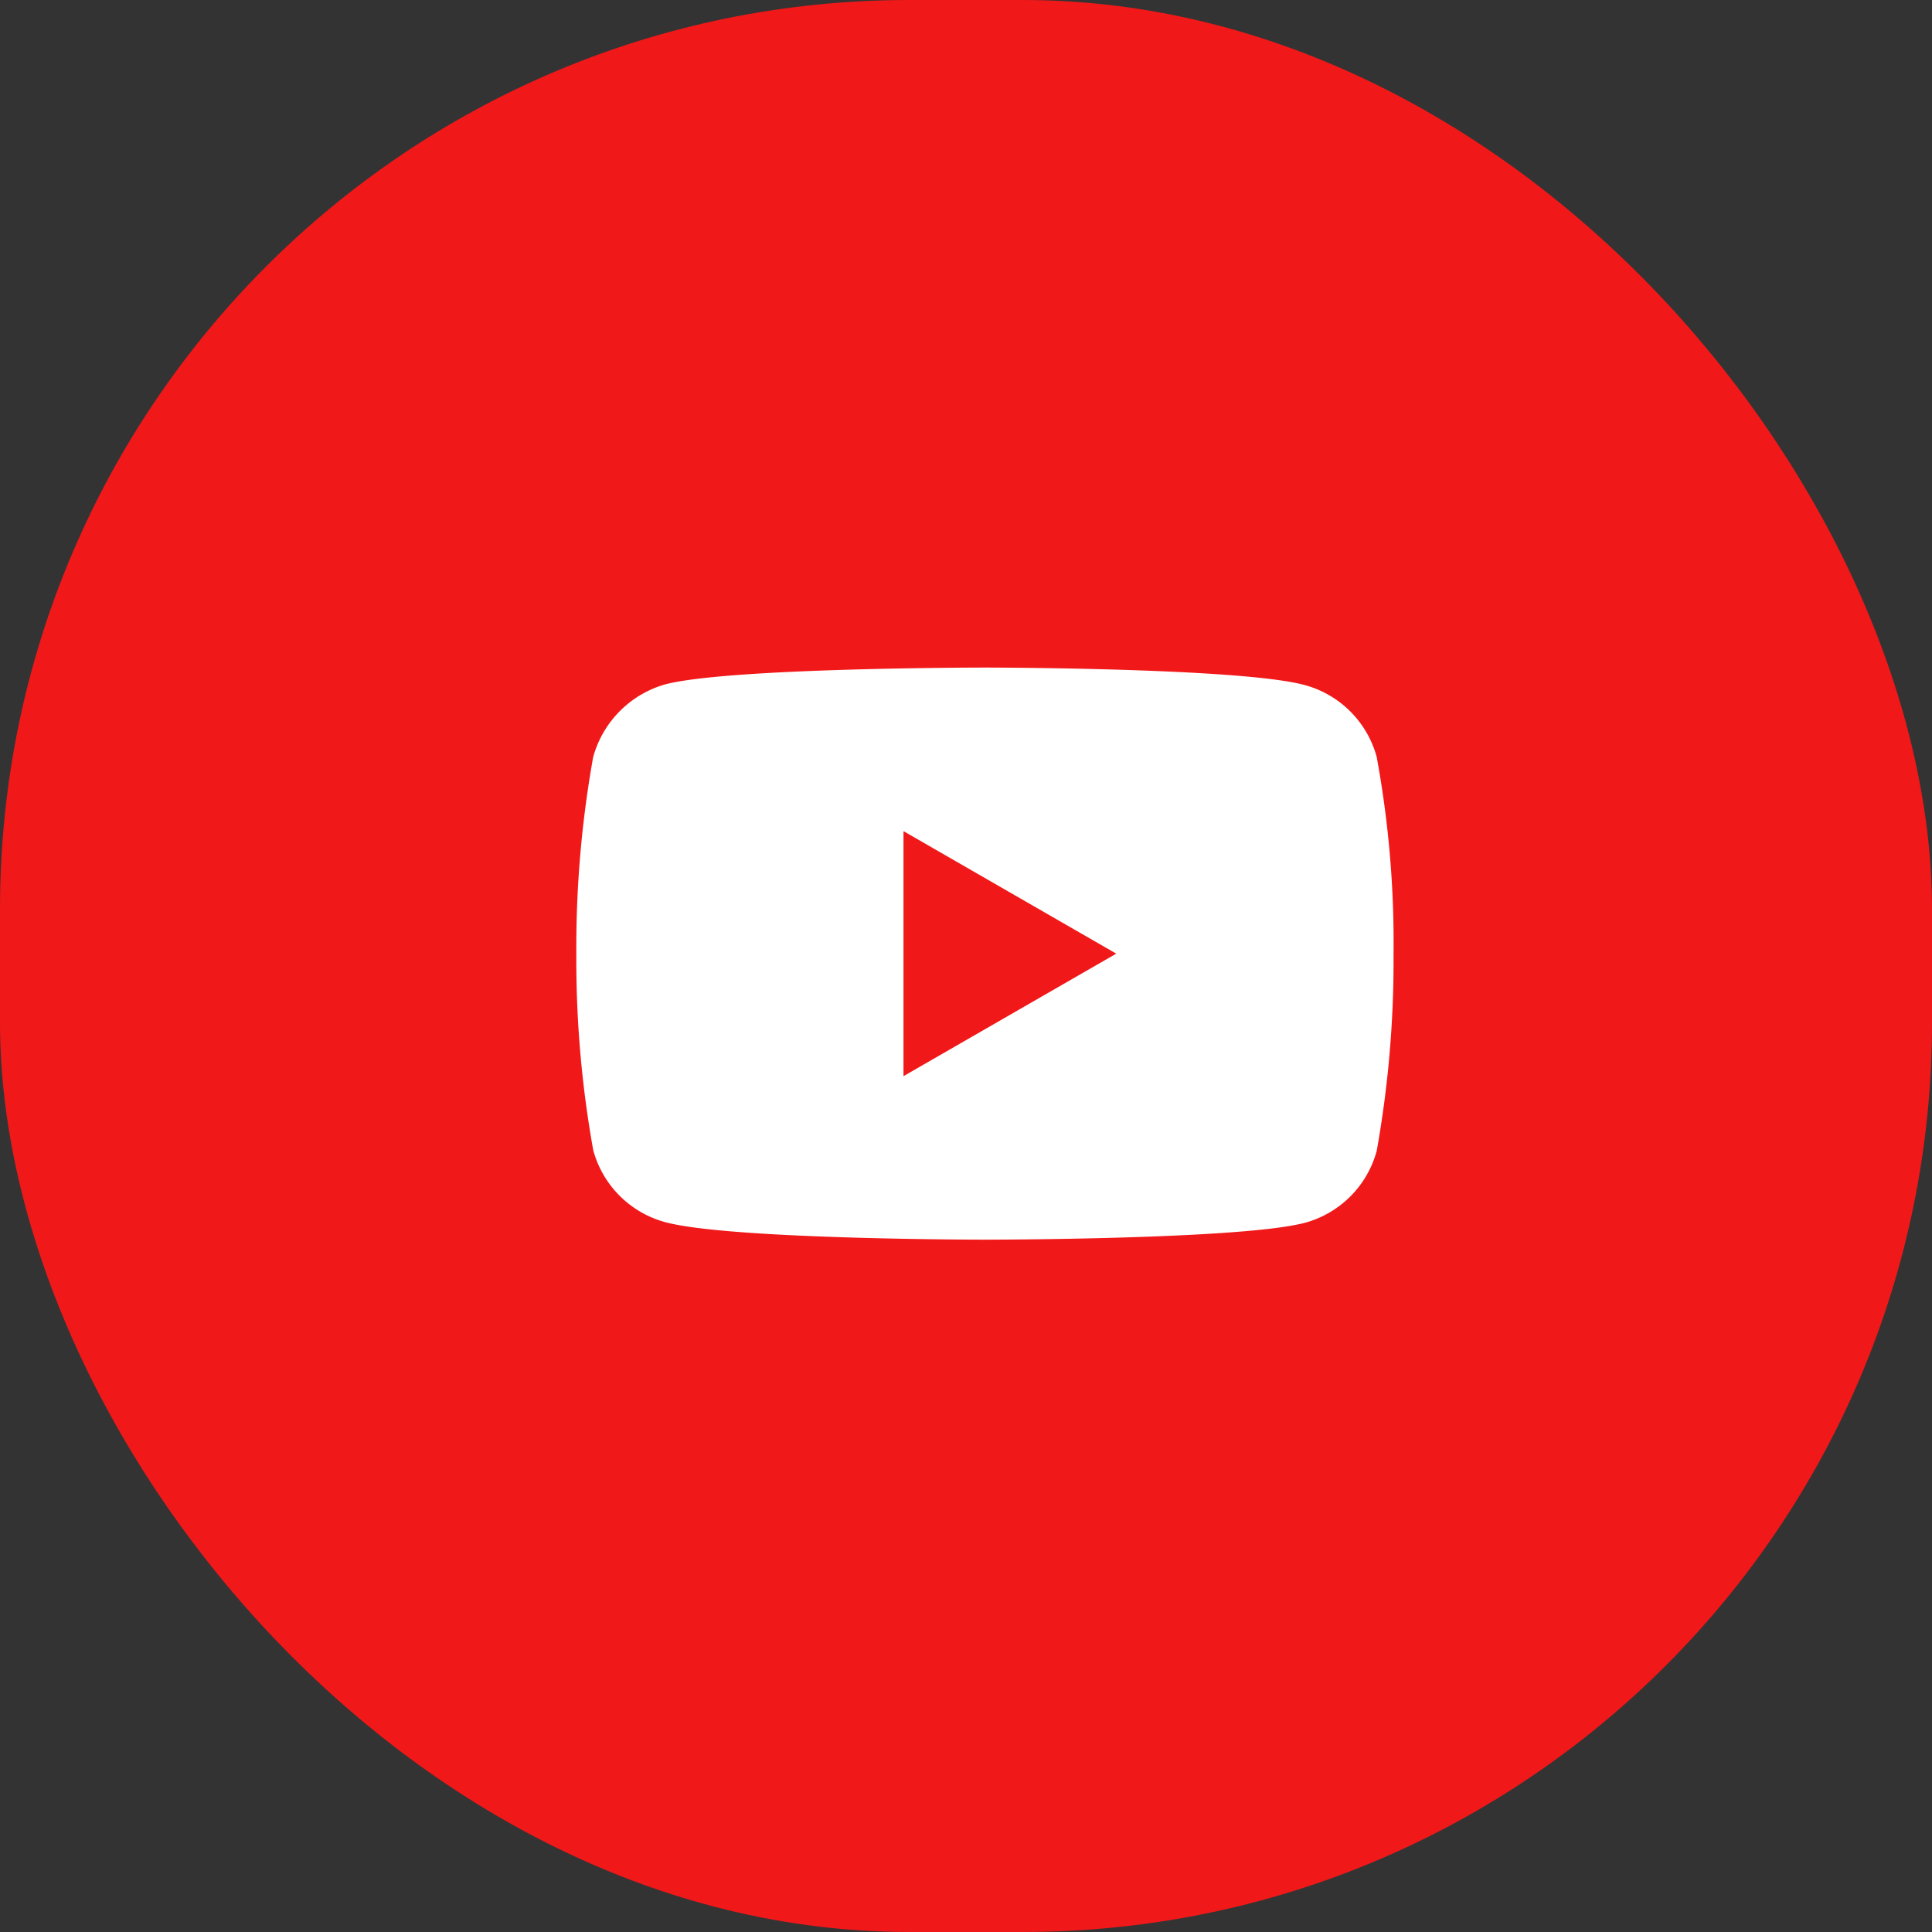 <svg xmlns="http://www.w3.org/2000/svg" width="51" height="51" viewBox="0 0 51 51">
  <rect x="0" y="0" width="51" height="51" fill="#333333" stroke="none"/>
  <g id="YouTube" transform="translate(-0.09)">
    <g id="YouTube_2" transform="translate(0 0)">
      <rect id="Rectangle" width="51" height="51" rx="24" transform="translate(0.09 0)" fill="#f11819"/>
      <path id="Exclude" d="M28.228,13.96a2.7,2.7,0,0,1,1.9,1.9,27.043,27.043,0,0,1,.444,5.207,28.48,28.48,0,0,1-.444,5.189,2.7,2.7,0,0,1-1.9,1.9c-1.688.444-8.441.444-8.441.444s-6.735,0-8.441-.462a2.7,2.7,0,0,1-1.9-1.9A28.375,28.375,0,0,1,9,21.05a28.481,28.481,0,0,1,.444-5.189,2.758,2.758,0,0,1,1.9-1.919c1.688-.444,8.441-.444,8.441-.444S26.54,13.5,28.228,13.96Zm-4.976,7.09-5.616,3.234V17.816Z" transform="translate(6.304 4.124)" fill="#fff" fill-rule="evenodd"/>
    </g>
  </g>
</svg>

